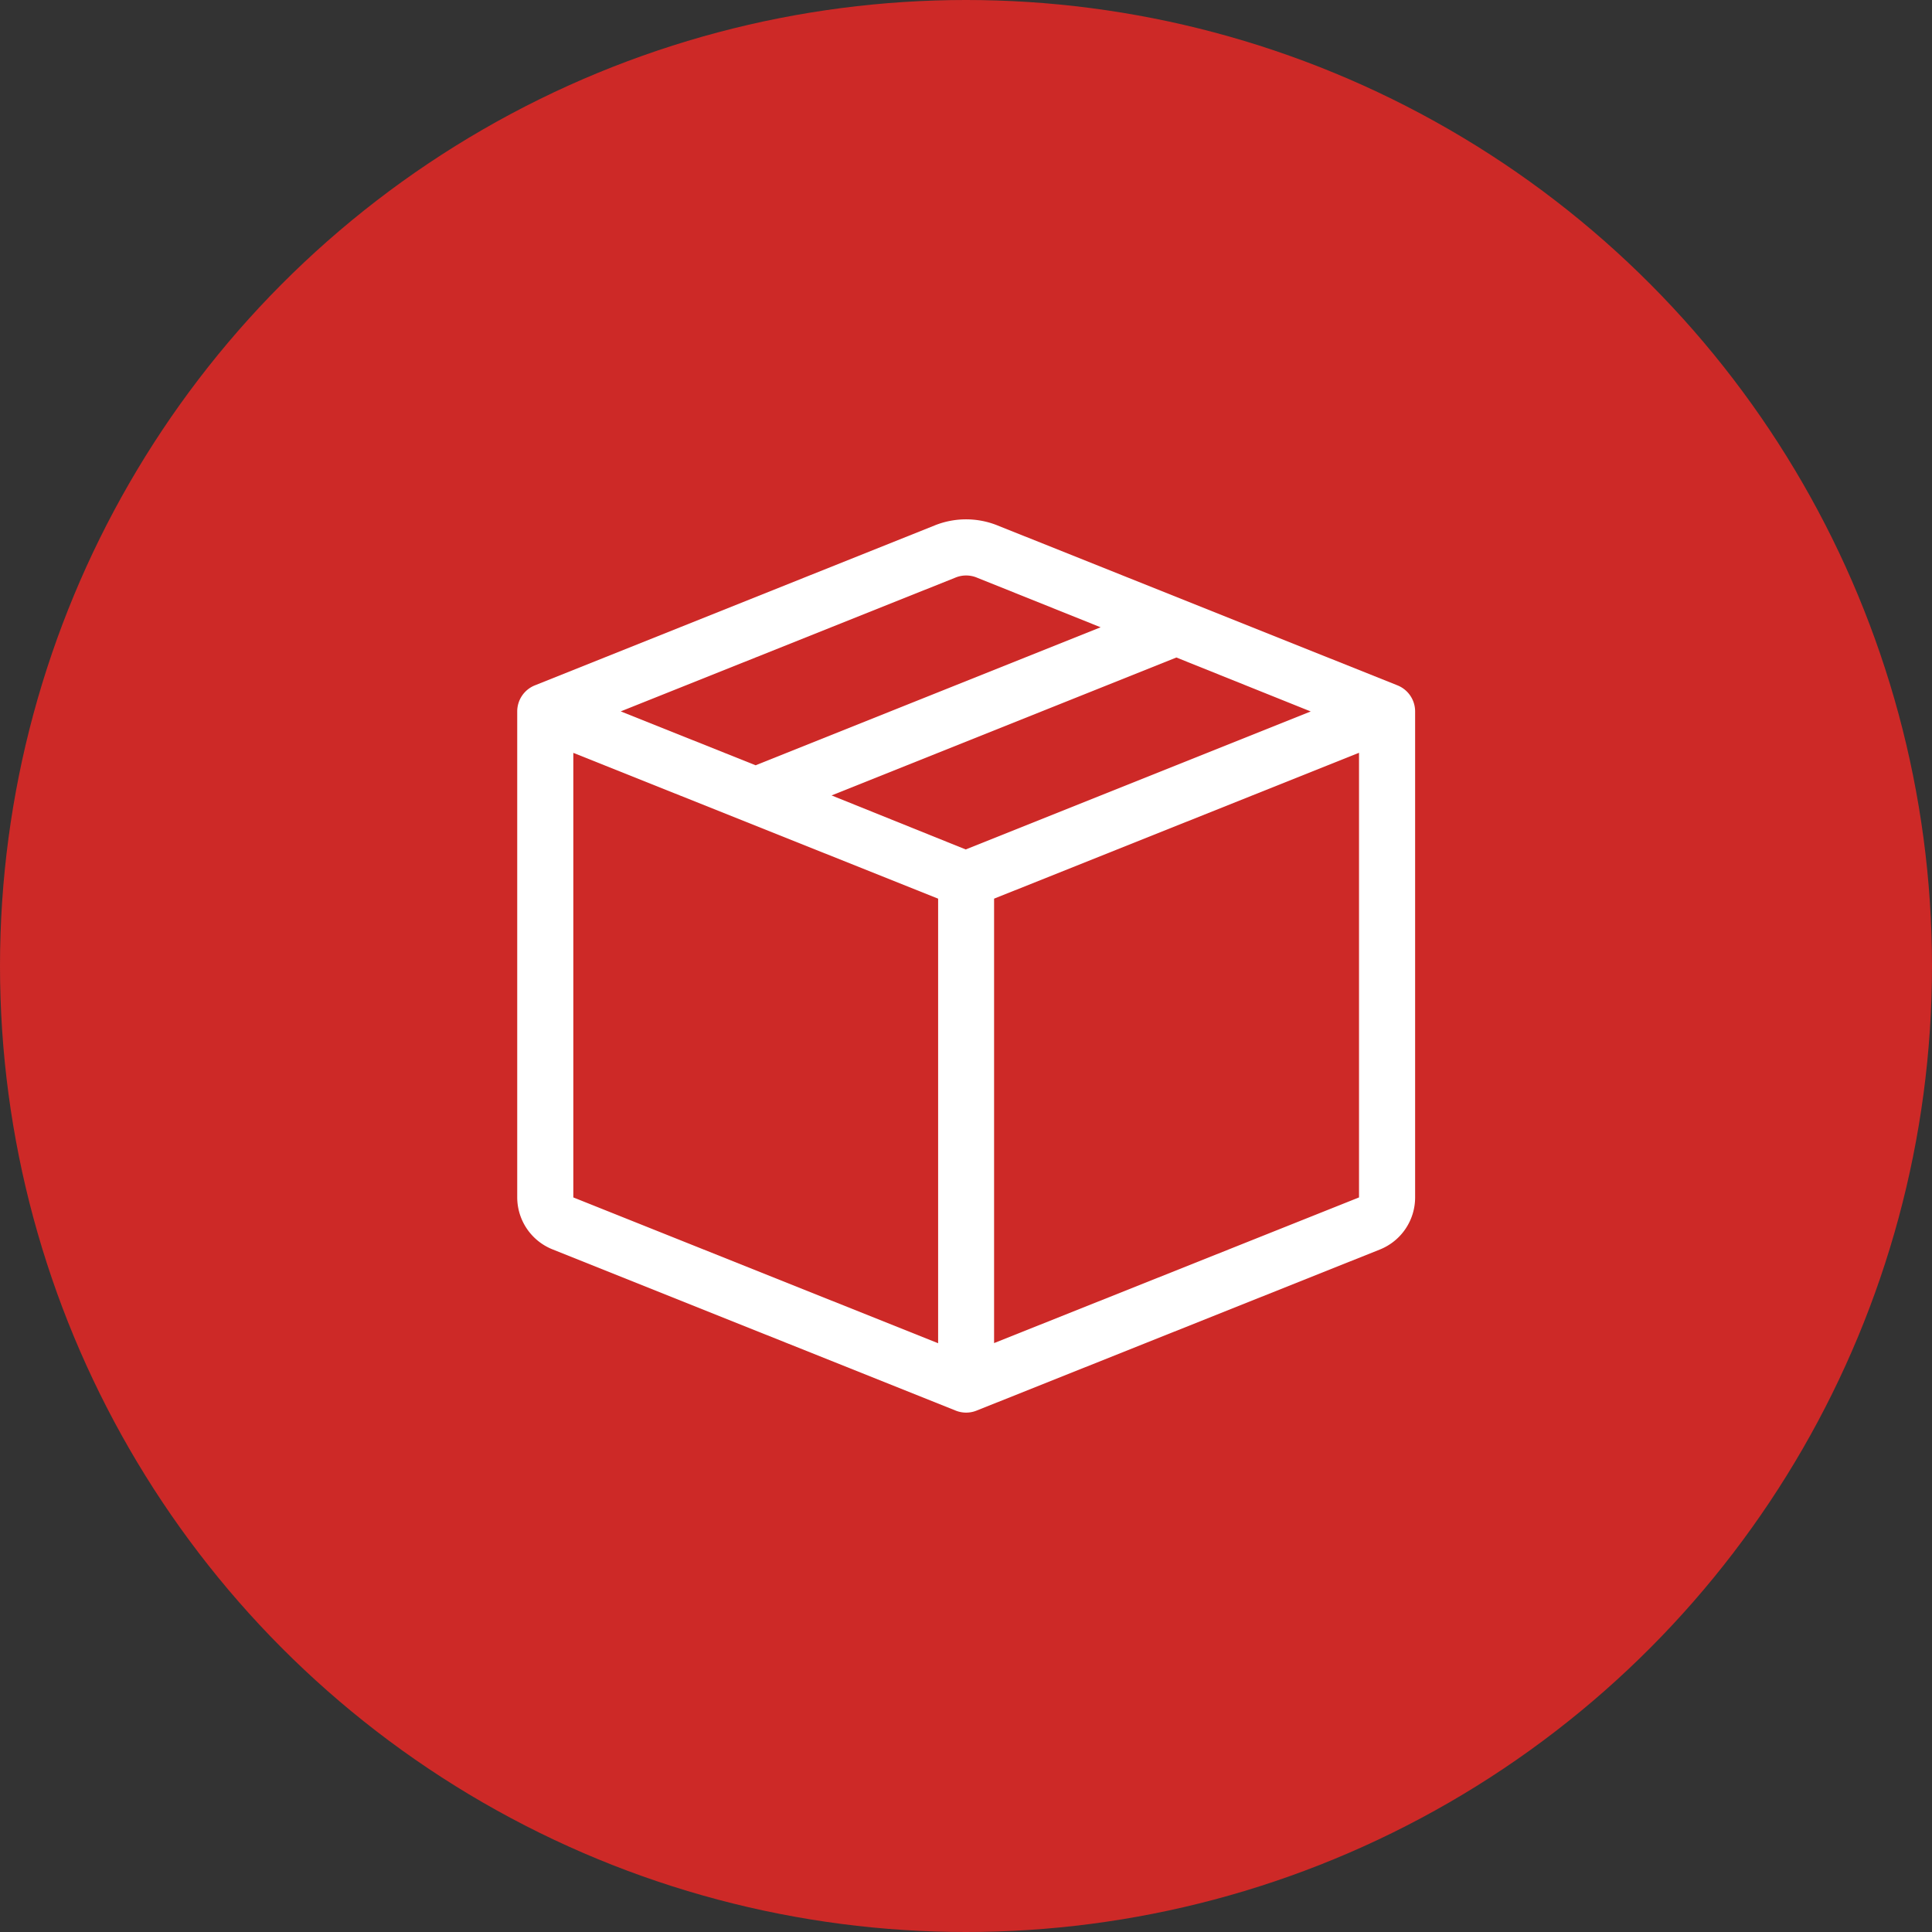 <svg xmlns="http://www.w3.org/2000/svg" width="28" height="28" viewBox="0 0 28 28">
  <rect x="0" y="0" width="28" height="28" fill="#333333" stroke="none"/>
  <g id="cartons" transform="translate(-33 -229)">
    <circle id="Ellipse_5" data-name="Ellipse 5" cx="14" cy="14" r="14" transform="translate(33 229)" fill="#cd2927"/>
    <g id="box-seam" transform="translate(40.496 236.354)">
      <path id="Tracé_30" data-name="Tracé 30" d="M6.656,1.015a.407.407,0,0,0-.3,0L1.5,2.956l1.955.781,5-2Zm2.9,1.159-5,2L6.5,4.957l5-2L9.553,2.175ZM12.2,3.556,6.911,5.67v6.441L12.2,10V3.558ZM6.1,12.113V5.67L.813,3.557V10ZM6.052.26a1.22,1.22,0,0,1,.906,0l5.8,2.319a.407.407,0,0,1,.255.377V10a.813.813,0,0,1-.511.755L6.656,13.09a.407.407,0,0,1-.3,0L.512,10.753A.813.813,0,0,1,0,10V2.956a.407.407,0,0,1,.255-.377Z" fill="#fff" fill-rule="evenodd"/>
    </g>
  </g>
</svg>
